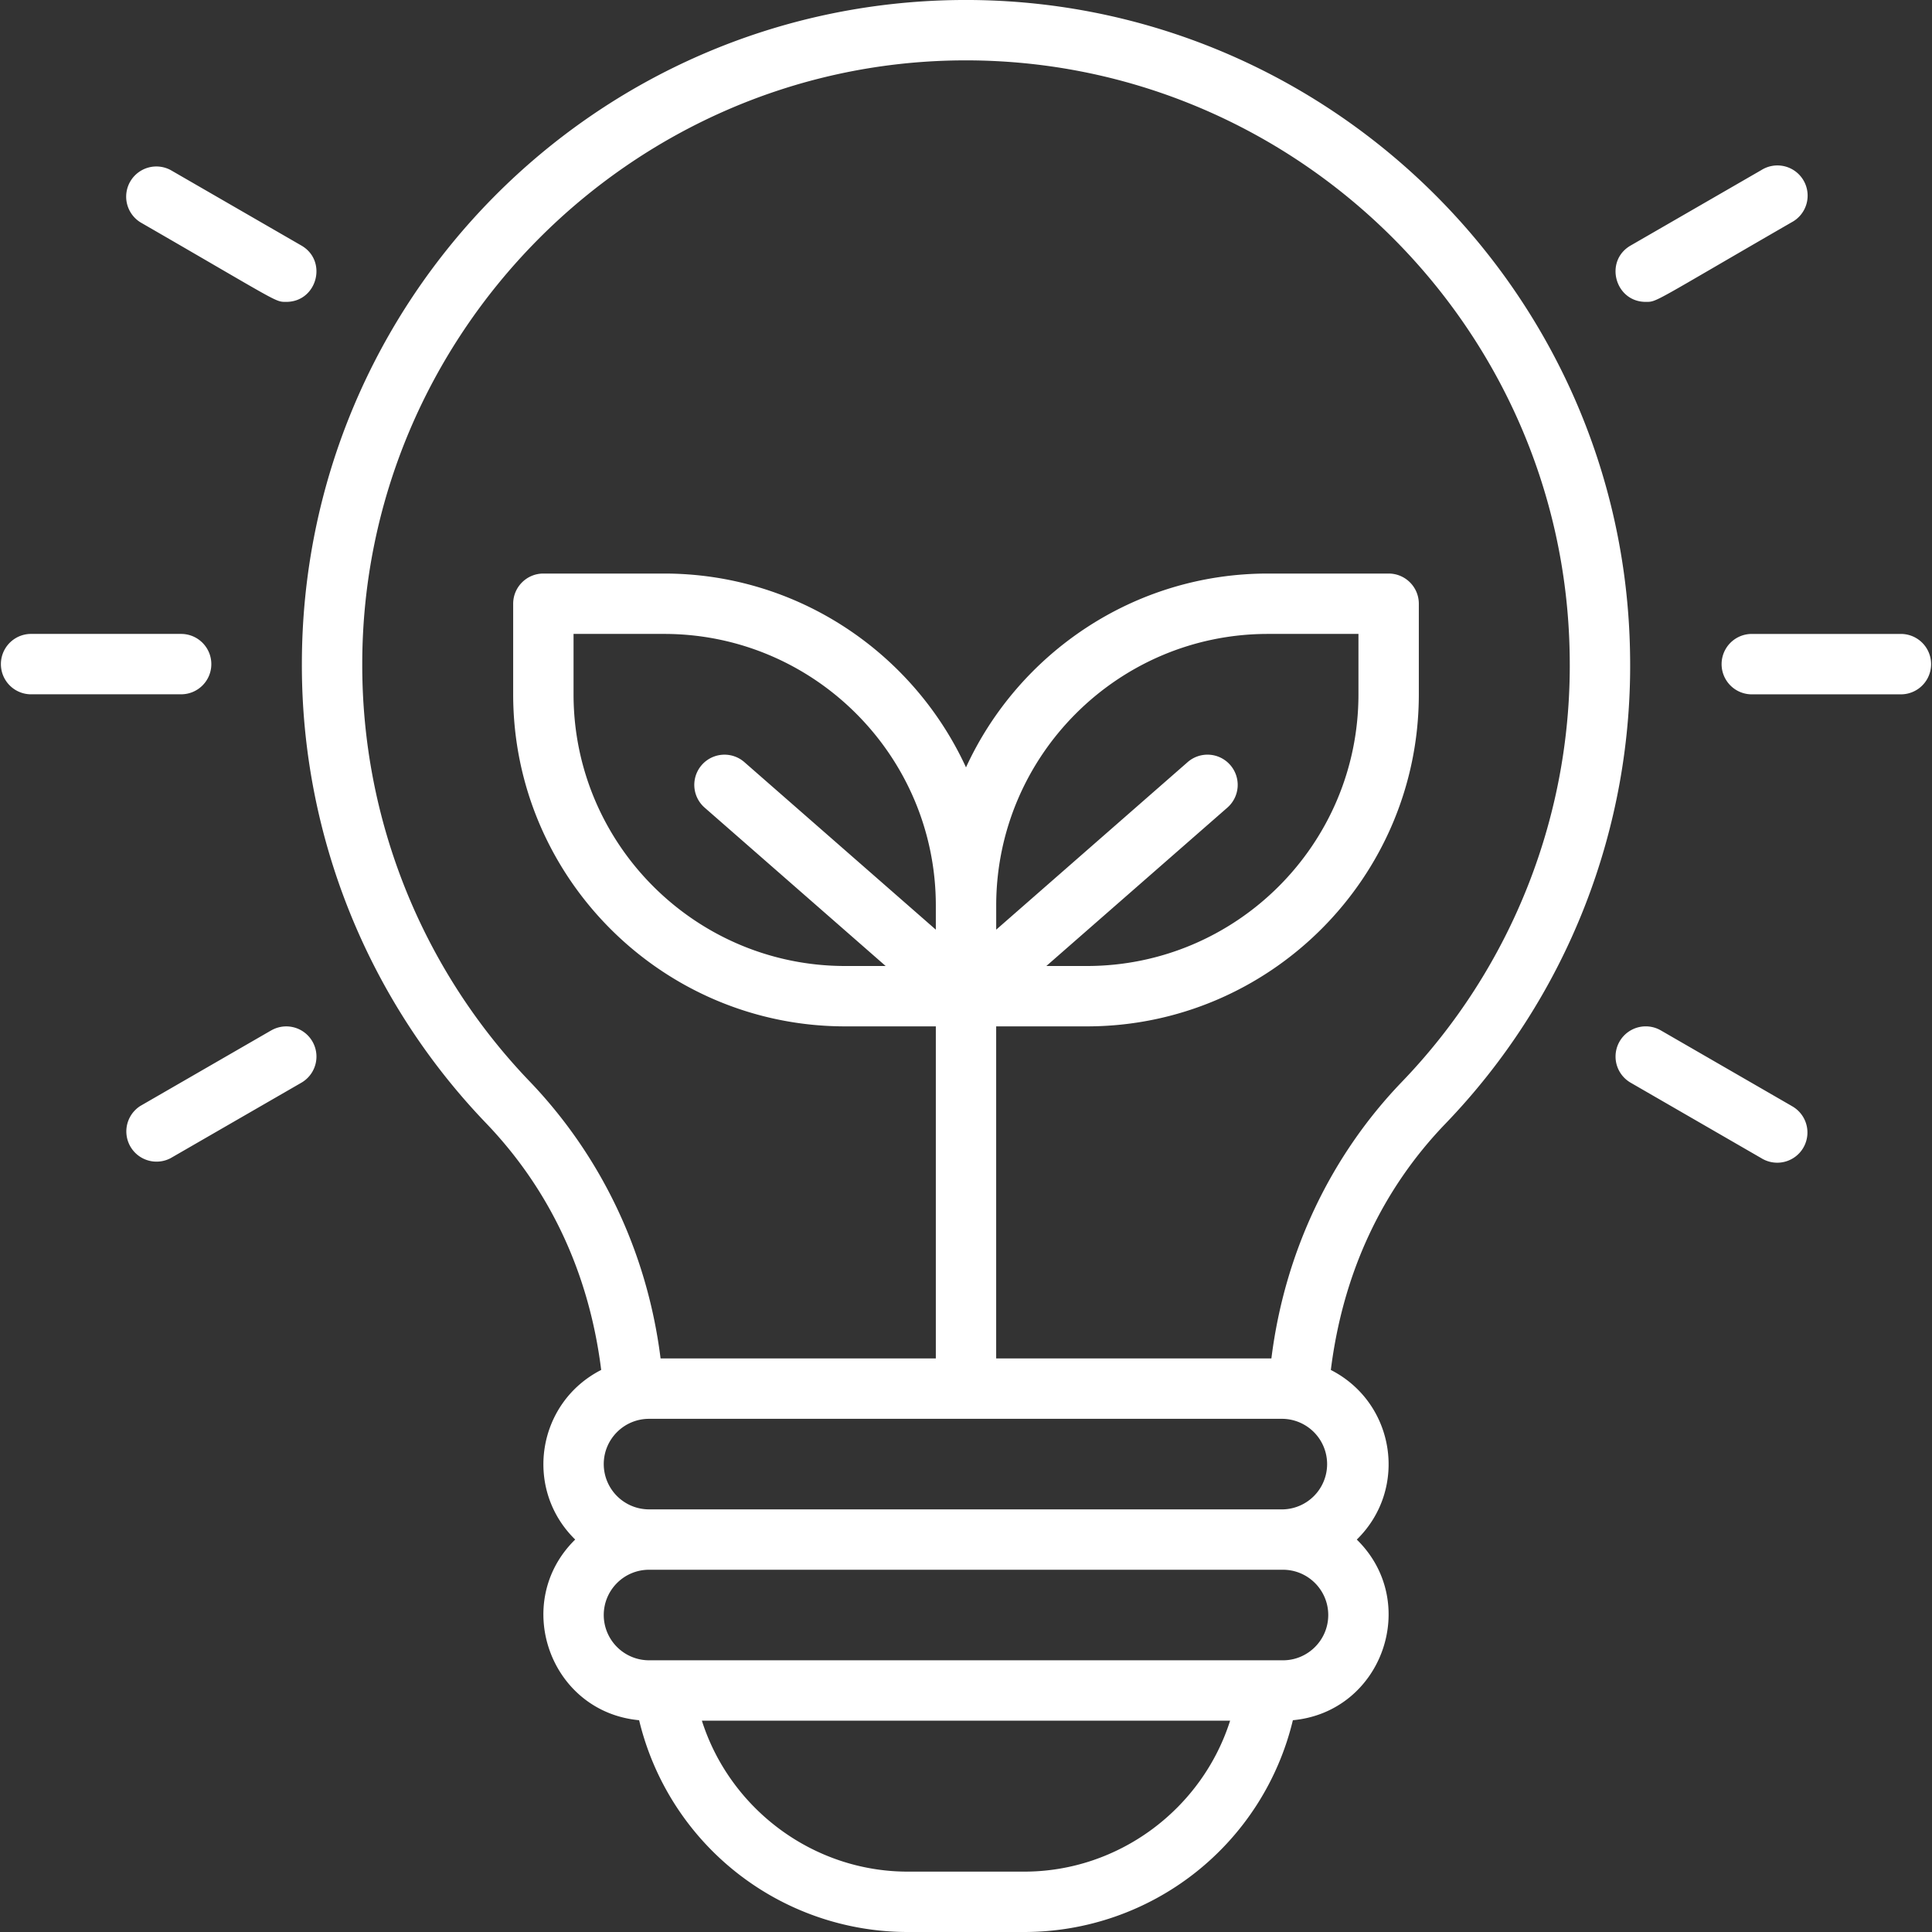 <svg width="68" height="68" fill="none" xmlns="http://www.w3.org/2000/svg"><rect width="100%" height="100%" fill="#333333" stroke="none"/><path d="M50.862 39.563a23.24 23.24 0 006.51-16.582C57.16 10.161 46.556-.144 33.722.001c-12.795.15-23.097 10.554-23.097 23.374a23.268 23.268 0 006.49 16.164c2.171 2.267 3.607 5.175 4.045 8.678-2.266 1.157-2.737 4.187-.915 5.97-2.253 2.206-.903 6.064 2.25 6.359A9.725 9.725 0 0031.951 68h4.099a9.725 9.725 0 009.455-7.454c3.15-.295 4.505-4.152 2.25-6.358 1.825-1.787 1.348-4.816-.914-5.97.434-3.471 1.837-6.381 4.021-8.655zM18.65 38.07a21.153 21.153 0 01-5.9-14.695c0-11.582 9.42-21.114 20.997-21.249 11.658-.132 21.308 9.236 21.5 20.89a21.127 21.127 0 01-5.918 15.075c-2.438 2.54-4.104 5.906-4.58 9.721h-9.687V36.125h3.188c6.444 0 11.688-5.243 11.688-11.688V21.25c0-.587-.476-1.063-1.063-1.063h-4.25c-4.709 0-8.776 2.8-10.625 6.822-1.85-4.022-5.916-6.822-10.625-6.822h-4.25c-.587 0-1.063.476-1.063 1.063v3.188c0 6.444 5.244 11.687 11.688 11.687h3.188v11.688H23.25c-.482-3.851-2.175-7.21-4.6-9.743zM43.3 26.925a1.062 1.062 0 00-1.5-.1l-6.737 5.896v-.846c0-5.273 4.29-9.563 9.562-9.563h3.188v2.125c0 5.273-4.29 9.563-9.563 9.563h-1.422l6.372-5.575a1.063 1.063 0 00.1-1.5zm-10.362 5.796L26.2 26.825a1.062 1.062 0 10-1.4 1.6L31.172 34H29.75c-5.273 0-9.563-4.29-9.563-9.563v-2.125h3.188c5.273 0 9.563 4.29 9.563 9.563v.846zm3.112 33.154h-4.1c-3.336 0-6.26-2.212-7.246-5.313h18.592c-.985 3.1-3.91 5.313-7.246 5.313zm10.7-9.031c0 .879-.715 1.593-1.594 1.593H22.844a1.596 1.596 0 01-1.594-1.593c0-.88.715-1.594 1.594-1.594h22.312c.88 0 1.594.715 1.594 1.594zm-23.906-3.719a1.596 1.596 0 01-1.594-1.594c0-.879.715-1.593 1.594-1.593h22.312a1.594 1.594 0 010 3.187H22.844zM7.438 23.375c0-.587-.476-1.063-1.063-1.063H1.062a1.063 1.063 0 000 2.125h5.313c.587 0 1.063-.475 1.063-1.062zm2.107 12.892l-4.601 2.656a1.063 1.063 0 001.062 1.84l4.601-2.655a1.062 1.062 0 10-1.062-1.84zM4.944 7.826c4.925 2.843 4.728 2.799 5.131 2.799 1.086 0 1.47-1.442.532-1.983l-4.6-2.656a1.063 1.063 0 00-1.063 1.84zm61.994 14.487h-5.313a1.063 1.063 0 000 2.125h5.313a1.063 1.063 0 000-2.125zm-3.882 16.61l-4.6-2.656a1.062 1.062 0 10-1.063 1.84l4.6 2.657a1.063 1.063 0 101.063-1.84zm-5.131-28.298c.405 0 .213.041 5.131-2.799a1.063 1.063 0 10-1.062-1.84l-4.601 2.656c-.94.542-.552 1.983.532 1.983z" fill="#fff"/></svg>